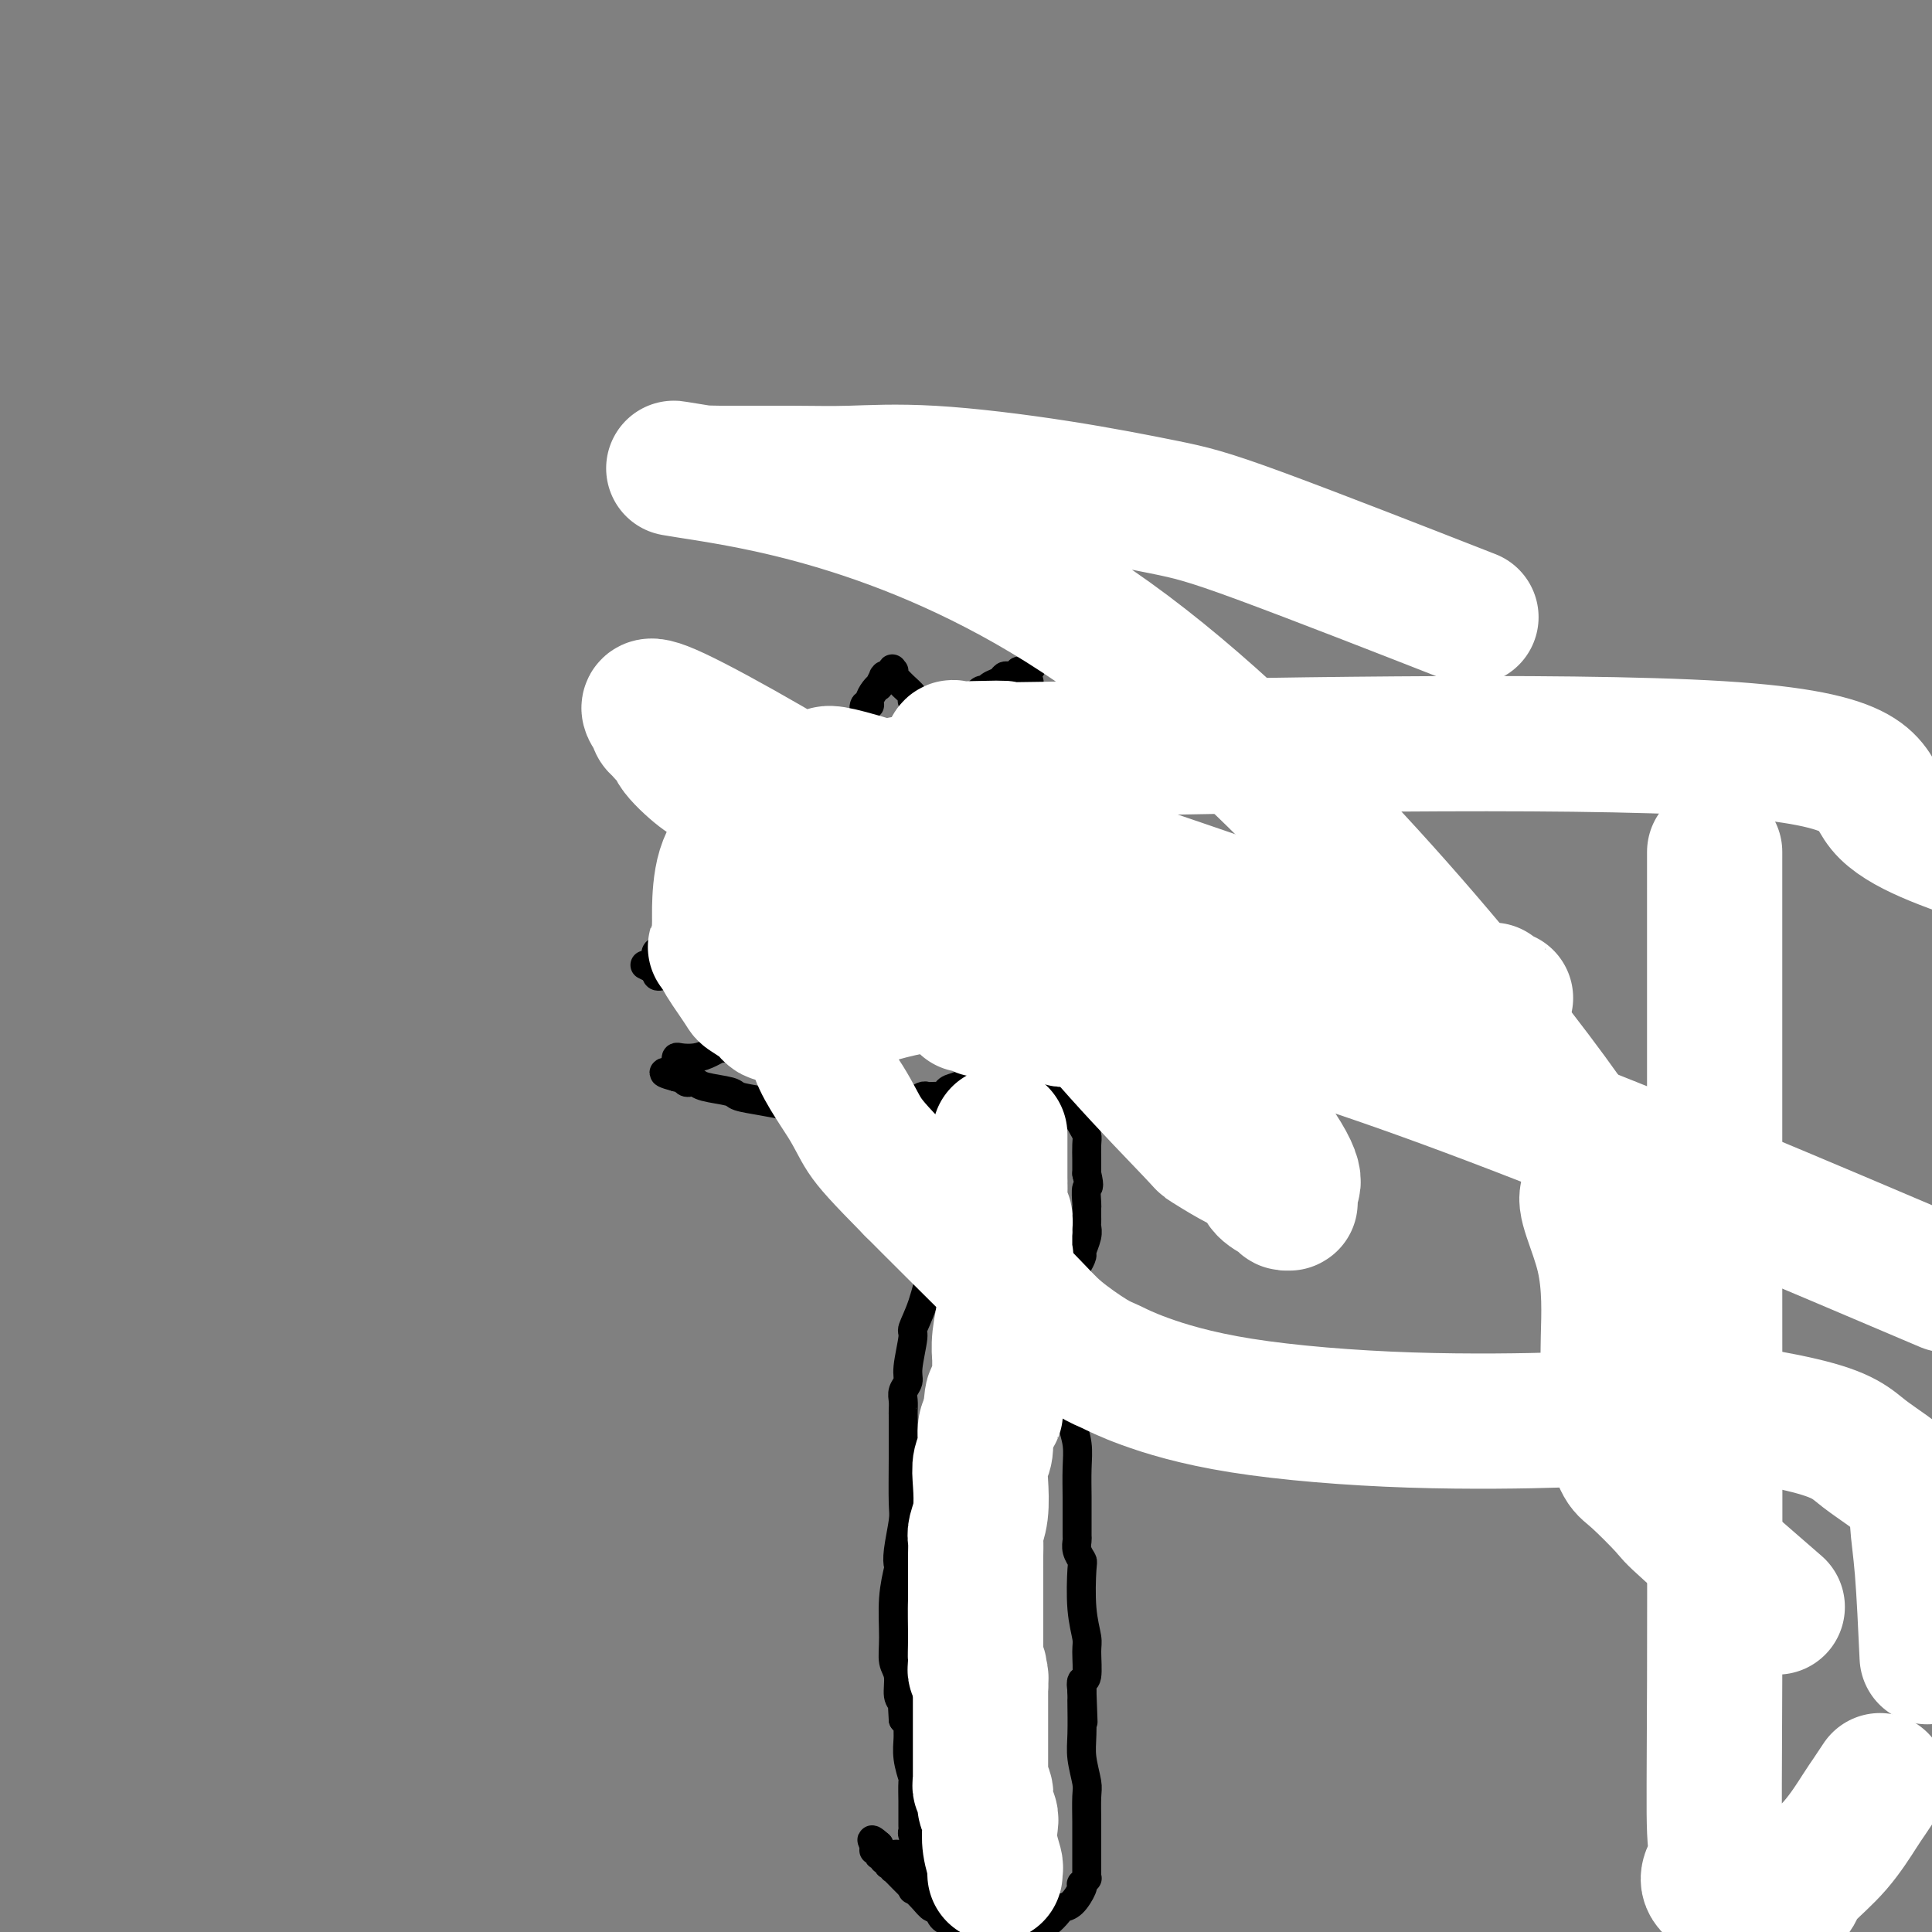 <svg viewBox='0 0 400 400' version='1.1' xmlns='http://www.w3.org/2000/svg' xmlns:xlink='http://www.w3.org/1999/xlink'><rect x="0" y="0" width="400" height="400" fill="#808080" stroke="none"/><g fill='none' stroke='#000000' stroke-width='6' stroke-linecap='round' stroke-linejoin='round'><path d='M189,391c0.030,-0.076 0.061,-0.152 0,0c-0.061,0.152 -0.213,0.531 0,0c0.213,-0.531 0.790,-1.973 1,-3c0.210,-1.027 0.052,-1.641 0,-2c-0.052,-0.359 0.000,-0.463 0,-1c-0.000,-0.537 -0.053,-1.505 0,-2c0.053,-0.495 0.210,-0.516 0,-1c-0.210,-0.484 -0.788,-1.430 -1,-2c-0.212,-0.570 -0.057,-0.765 0,-1c0.057,-0.235 0.015,-0.509 0,-1c-0.015,-0.491 -0.003,-1.200 0,-2c0.003,-0.800 -0.003,-1.690 0,-2c0.003,-0.310 0.015,-0.040 0,-1c-0.015,-0.960 -0.057,-3.150 0,-4c0.057,-0.850 0.212,-0.360 0,-1c-0.212,-0.640 -0.792,-2.409 -1,-4c-0.208,-1.591 -0.046,-3.004 0,-4c0.046,-0.996 -0.026,-1.576 0,-2c0.026,-0.424 0.150,-0.693 0,-1c-0.150,-0.307 -0.575,-0.654 -1,-1'/><path d='M187,356c-0.327,-5.824 -0.144,-2.885 0,-2c0.144,0.885 0.249,-0.283 0,-1c-0.249,-0.717 -0.852,-0.983 -1,-2c-0.148,-1.017 0.160,-2.784 0,-4c-0.160,-1.216 -0.789,-1.879 -1,-3c-0.211,-1.121 -0.005,-2.698 0,-5c0.005,-2.302 -0.191,-5.327 0,-8c0.191,-2.673 0.769,-4.994 1,-6c0.231,-1.006 0.114,-0.698 0,-1c-0.114,-0.302 -0.227,-1.213 0,-3c0.227,-1.787 0.793,-4.450 1,-6c0.207,-1.550 0.055,-1.987 0,-4c-0.055,-2.013 -0.015,-5.603 0,-9c0.015,-3.397 0.003,-6.601 0,-8c-0.003,-1.399 0.003,-0.994 0,-1c-0.003,-0.006 -0.016,-0.424 0,-1c0.016,-0.576 0.061,-1.311 0,-2c-0.061,-0.689 -0.228,-1.334 0,-2c0.228,-0.666 0.852,-1.354 1,-2c0.148,-0.646 -0.178,-1.252 0,-3c0.178,-1.748 0.860,-4.639 1,-6c0.140,-1.361 -0.264,-1.193 0,-2c0.264,-0.807 1.194,-2.591 2,-5c0.806,-2.409 1.488,-5.443 2,-7c0.512,-1.557 0.855,-1.636 1,-2c0.145,-0.364 0.092,-1.014 0,-2c-0.092,-0.986 -0.224,-2.308 0,-3c0.224,-0.692 0.802,-0.752 1,-1c0.198,-0.248 0.015,-0.682 0,-1c-0.015,-0.318 0.139,-0.519 0,-1c-0.139,-0.481 -0.569,-1.240 -1,-2'/><path d='M194,251c1.083,-6.230 0.290,-2.305 0,-1c-0.290,1.305 -0.078,-0.011 0,-1c0.078,-0.989 0.021,-1.650 0,-2c-0.021,-0.350 -0.006,-0.389 0,-1c0.006,-0.611 0.001,-1.795 0,-3c-0.001,-1.205 -0.000,-2.431 0,-3c0.000,-0.569 0.000,-0.481 0,-1c-0.000,-0.519 -0.000,-1.644 0,-2c0.000,-0.356 0.000,0.059 0,0c-0.000,-0.059 -0.000,-0.590 0,-1c0.000,-0.410 0.000,-0.699 0,-1c-0.000,-0.301 -0.000,-0.616 0,-1c0.000,-0.384 -0.000,-0.839 0,-1c0.000,-0.161 0.000,-0.028 0,0c-0.000,0.028 -0.000,-0.048 0,0c0.000,0.048 0.000,0.219 0,0c-0.000,-0.219 -0.000,-0.829 0,-1c0.000,-0.171 0.000,0.095 0,0c-0.000,-0.095 -0.001,-0.552 0,-1c0.001,-0.448 0.003,-0.889 0,-1c-0.003,-0.111 -0.012,0.107 0,0c0.012,-0.107 0.046,-0.539 0,-1c-0.046,-0.461 -0.173,-0.951 0,-1c0.173,-0.049 0.646,0.342 1,0c0.354,-0.342 0.588,-1.419 1,-2c0.412,-0.581 1.003,-0.667 2,-1c0.997,-0.333 2.400,-0.912 3,-1c0.600,-0.088 0.398,0.317 1,0c0.602,-0.317 2.008,-1.355 3,-2c0.992,-0.645 1.569,-0.899 2,-1c0.431,-0.101 0.715,-0.051 1,0'/><path d='M208,221c2.636,-1.311 2.227,-1.087 2,-1c-0.227,0.087 -0.271,0.037 0,0c0.271,-0.037 0.857,-0.062 1,0c0.143,0.062 -0.158,0.212 0,0c0.158,-0.212 0.774,-0.785 1,-1c0.226,-0.215 0.063,-0.073 0,0c-0.063,0.073 -0.025,0.075 0,0c0.025,-0.075 0.038,-0.228 0,0c-0.038,0.228 -0.127,0.836 0,1c0.127,0.164 0.468,-0.115 1,0c0.532,0.115 1.253,0.623 2,1c0.747,0.377 1.520,0.623 2,1c0.480,0.377 0.668,0.886 1,1c0.332,0.114 0.807,-0.165 1,0c0.193,0.165 0.105,0.776 0,1c-0.105,0.224 -0.226,0.061 0,0c0.226,-0.061 0.799,-0.019 1,0c0.201,0.019 0.029,0.015 0,0c-0.029,-0.015 0.083,-0.039 0,0c-0.083,0.039 -0.362,0.143 0,1c0.362,0.857 1.364,2.466 2,3c0.636,0.534 0.905,-0.009 1,0c0.095,0.009 0.015,0.569 0,1c-0.015,0.431 0.034,0.733 0,1c-0.034,0.267 -0.153,0.499 0,1c0.153,0.501 0.577,1.271 1,2c0.423,0.729 0.845,1.416 1,2c0.155,0.584 0.041,1.064 0,2c-0.041,0.936 -0.011,2.329 0,3c0.011,0.671 0.003,0.620 0,1c-0.003,0.380 -0.002,1.190 0,2'/><path d='M225,243c0.773,3.295 0.207,2.532 0,3c-0.207,0.468 -0.055,2.167 0,3c0.055,0.833 0.015,0.800 0,1c-0.015,0.200 -0.003,0.633 0,1c0.003,0.367 -0.003,0.670 0,1c0.003,0.330 0.016,0.689 0,1c-0.016,0.311 -0.060,0.573 0,1c0.060,0.427 0.222,1.018 0,2c-0.222,0.982 -0.830,2.353 -1,3c-0.170,0.647 0.099,0.569 0,1c-0.099,0.431 -0.566,1.372 -1,2c-0.434,0.628 -0.834,0.942 -1,1c-0.166,0.058 -0.097,-0.139 0,0c0.097,0.139 0.222,0.615 0,1c-0.222,0.385 -0.790,0.681 -1,1c-0.210,0.319 -0.060,0.663 0,1c0.060,0.337 0.030,0.669 0,1'/><path d='M221,267c-0.679,3.855 -0.378,1.494 0,1c0.378,-0.494 0.833,0.880 1,2c0.167,1.120 0.045,1.986 0,3c-0.045,1.014 -0.012,2.175 0,3c0.012,0.825 0.003,1.312 0,2c-0.003,0.688 -0.001,1.575 0,3c0.001,1.425 0.000,3.386 0,4c-0.000,0.614 -0.000,-0.119 0,0c0.000,0.119 -0.000,1.090 0,2c0.000,0.910 0.000,1.757 0,2c-0.000,0.243 -0.001,-0.120 0,0c0.001,0.120 0.004,0.723 0,1c-0.004,0.277 -0.015,0.228 0,1c0.015,0.772 0.057,2.366 0,3c-0.057,0.634 -0.211,0.309 0,1c0.211,0.691 0.789,2.397 1,4c0.211,1.603 0.057,3.102 0,5c-0.057,1.898 -0.015,4.196 0,6c0.015,1.804 0.003,3.116 0,4c-0.003,0.884 0.003,1.340 0,2c-0.003,0.660 -0.015,1.523 0,2c0.015,0.477 0.055,0.569 0,1c-0.055,0.431 -0.207,1.201 0,2c0.207,0.799 0.773,1.628 1,2c0.227,0.372 0.114,0.286 0,2c-0.114,1.714 -0.230,5.228 0,8c0.230,2.772 0.808,4.801 1,6c0.192,1.199 0.000,1.569 0,3c-0.000,1.431 0.192,3.924 0,5c-0.192,1.076 -0.769,0.736 -1,1c-0.231,0.264 -0.115,1.132 0,2'/><path d='M224,350c0.464,12.797 0.125,3.290 0,0c-0.125,-3.290 -0.034,-0.363 0,1c0.034,1.363 0.013,1.163 0,1c-0.013,-0.163 -0.018,-0.289 0,1c0.018,1.289 0.057,3.995 0,6c-0.057,2.005 -0.211,3.311 0,5c0.211,1.689 0.789,3.762 1,5c0.211,1.238 0.057,1.641 0,3c-0.057,1.359 -0.015,3.674 0,5c0.015,1.326 0.004,1.662 0,2c-0.004,0.338 -0.001,0.679 0,1c0.001,0.321 0.000,0.623 0,1c-0.000,0.377 -0.000,0.831 0,1c0.000,0.169 0.000,0.054 0,0c-0.000,-0.054 -0.000,-0.046 0,0c0.000,0.046 0.000,0.132 0,1c-0.000,0.868 -0.000,2.520 0,3c0.000,0.480 0.001,-0.212 0,0c-0.001,0.212 -0.004,1.329 0,2c0.004,0.671 0.015,0.898 0,1c-0.015,0.102 -0.055,0.081 0,0c0.055,-0.081 0.205,-0.221 0,0c-0.205,0.221 -0.766,0.805 -1,1c-0.234,0.195 -0.142,0.002 0,0c0.142,-0.002 0.333,0.188 0,1c-0.333,0.812 -1.191,2.245 -2,3c-0.809,0.755 -1.567,0.832 -2,1c-0.433,0.168 -0.539,0.426 -1,1c-0.461,0.574 -1.278,1.462 -2,2c-0.722,0.538 -1.349,0.725 -2,1c-0.651,0.275 -1.325,0.637 -2,1'/><path d='M199,399c0.173,0.100 0.345,0.200 0,0c-0.345,-0.200 -1.208,-0.700 -2,-1c-0.792,-0.300 -1.512,-0.400 -2,-1c-0.488,-0.600 -0.742,-1.700 -1,-2c-0.258,-0.300 -0.520,0.201 -1,0c-0.480,-0.201 -1.180,-1.105 -2,-2c-0.820,-0.895 -1.761,-1.780 -2,-2c-0.239,-0.220 0.223,0.224 0,0c-0.223,-0.224 -1.131,-1.118 -2,-2c-0.869,-0.882 -1.701,-1.753 -2,-2c-0.299,-0.247 -0.066,0.131 0,0c0.066,-0.131 -0.034,-0.771 0,-1c0.034,-0.229 0.201,-0.048 0,0c-0.201,0.048 -0.772,-0.039 -1,0c-0.228,0.039 -0.114,0.203 0,0c0.114,-0.203 0.228,-0.772 0,-1c-0.228,-0.228 -0.797,-0.114 -1,0c-0.203,0.114 -0.041,0.228 0,0c0.041,-0.228 -0.041,-0.797 0,-1c0.041,-0.203 0.203,-0.041 0,0c-0.203,0.041 -0.772,-0.041 -1,0c-0.228,0.041 -0.115,0.203 0,0c0.115,-0.203 0.231,-0.772 0,-1c-0.231,-0.228 -0.808,-0.113 -1,0c-0.192,0.113 -0.000,0.226 0,0c0.000,-0.226 -0.192,-0.792 0,-1c0.192,-0.208 0.769,-0.060 1,0c0.231,0.060 0.115,0.030 0,0'/><path d='M182,382c-2.735,-2.464 -1.074,-0.124 0,1c1.074,1.124 1.559,1.032 2,1c0.441,-0.032 0.838,-0.005 1,0c0.162,0.005 0.090,-0.014 0,0c-0.090,0.014 -0.197,0.060 0,0c0.197,-0.060 0.697,-0.226 1,0c0.303,0.226 0.410,0.845 1,1c0.590,0.155 1.664,-0.155 2,0c0.336,0.155 -0.067,0.774 0,1c0.067,0.226 0.604,0.061 1,0c0.396,-0.061 0.649,-0.016 1,0c0.351,0.016 0.798,0.004 1,0c0.202,-0.004 0.160,-0.001 0,0c-0.160,0.001 -0.436,-0.001 0,0c0.436,0.001 1.584,0.004 2,0c0.416,-0.004 0.101,-0.015 0,0c-0.101,0.015 0.013,0.055 0,0c-0.013,-0.055 -0.154,-0.204 0,0c0.154,0.204 0.604,0.761 1,1c0.396,0.239 0.737,0.159 1,0c0.263,-0.159 0.448,-0.396 1,0c0.552,0.396 1.472,1.427 2,2c0.528,0.573 0.664,0.688 1,1c0.336,0.312 0.874,0.820 1,1c0.126,0.180 -0.159,0.033 0,0c0.159,-0.033 0.760,0.047 1,0c0.240,-0.047 0.117,-0.223 0,0c-0.117,0.223 -0.227,0.843 0,1c0.227,0.157 0.792,-0.150 1,0c0.208,0.150 0.059,0.757 0,1c-0.059,0.243 -0.030,0.121 0,0'/><path d='M203,393c1.171,1.094 1.098,0.830 1,1c-0.098,0.170 -0.220,0.776 0,1c0.220,0.224 0.781,0.067 1,0c0.219,-0.067 0.096,-0.043 0,0c-0.096,0.043 -0.166,0.107 0,0c0.166,-0.107 0.566,-0.383 1,0c0.434,0.383 0.901,1.426 1,2c0.099,0.574 -0.169,0.680 0,1c0.169,0.320 0.776,0.855 1,1c0.224,0.145 0.064,-0.102 0,0c-0.064,0.102 -0.032,0.551 0,1'/><path d='M203,399c-0.002,-0.024 -0.003,-0.048 0,0c0.003,0.048 0.011,0.166 0,0c-0.011,-0.166 -0.041,-0.618 0,-1c0.041,-0.382 0.151,-0.694 0,-1c-0.151,-0.306 -0.565,-0.607 -1,-1c-0.435,-0.393 -0.891,-0.879 -1,-1c-0.109,-0.121 0.128,0.121 0,0c-0.128,-0.121 -0.622,-0.607 -1,-1c-0.378,-0.393 -0.641,-0.694 -1,-1c-0.359,-0.306 -0.814,-0.618 -1,-1c-0.186,-0.382 -0.101,-0.833 0,-1c0.101,-0.167 0.220,-0.048 0,0c-0.220,0.048 -0.777,0.027 -1,0c-0.223,-0.027 -0.111,-0.059 0,0c0.111,0.059 0.222,0.208 0,0c-0.222,-0.208 -0.777,-0.774 -1,-1c-0.223,-0.226 -0.112,-0.113 0,0c0.112,0.113 0.227,0.226 0,0c-0.227,-0.226 -0.797,-0.793 -1,-1c-0.203,-0.207 -0.040,-0.056 0,0c0.040,0.056 -0.042,0.015 0,0c0.042,-0.015 0.207,-0.004 0,0c-0.207,0.004 -0.788,0.001 -1,0c-0.212,-0.001 -0.056,-0.000 0,0c0.056,0.000 0.011,0.000 0,0c-0.011,-0.000 0.011,-0.000 0,0c-0.011,0.000 -0.056,0.000 0,0c0.056,-0.000 0.211,-0.000 0,0c-0.211,0.000 -0.789,0.000 -1,0c-0.211,-0.000 -0.057,-0.000 0,0c0.057,0.000 0.016,0.000 0,0c-0.016,-0.000 -0.008,-0.000 0,0'/><path d='M193,389c-1.319,-1.547 0.382,-0.415 1,0c0.618,0.415 0.151,0.111 0,0c-0.151,-0.111 0.012,-0.030 0,0c-0.012,0.030 -0.200,0.008 0,0c0.200,-0.008 0.790,-0.002 1,0c0.210,0.002 0.042,0.001 0,0c-0.042,-0.001 0.041,-0.000 0,0c-0.041,0.000 -0.207,0.000 0,0c0.207,-0.000 0.786,-0.000 1,0c0.214,0.000 0.061,0.000 0,0c-0.061,-0.000 -0.031,-0.000 0,0'/><path d='M199,233c0.000,0.000 0.100,0.100 0.1,0.1'/><path d='M194,227c-0.327,-0.008 -0.653,-0.016 -1,0c-0.347,0.016 -0.713,0.056 -1,0c-0.287,-0.056 -0.494,-0.207 -1,0c-0.506,0.207 -1.309,0.774 -2,1c-0.691,0.226 -1.269,0.112 -2,0c-0.731,-0.112 -1.615,-0.223 -2,0c-0.385,0.223 -0.271,0.779 -1,1c-0.729,0.221 -2.300,0.108 -3,0c-0.700,-0.108 -0.530,-0.210 -1,0c-0.470,0.210 -1.580,0.733 -3,1c-1.420,0.267 -3.151,0.279 -5,0c-1.849,-0.279 -3.815,-0.848 -5,-1c-1.185,-0.152 -1.588,0.114 -3,0c-1.412,-0.114 -3.831,-0.609 -6,-1c-2.169,-0.391 -4.087,-0.679 -5,-1c-0.913,-0.321 -0.822,-0.673 -2,-1c-1.178,-0.327 -3.625,-0.627 -5,-1c-1.375,-0.373 -1.679,-0.818 -2,-1c-0.321,-0.182 -0.661,-0.101 -1,0c-0.339,0.101 -0.679,0.223 -1,0c-0.321,-0.223 -0.625,-0.791 -1,-1c-0.375,-0.209 -0.821,-0.060 -1,0c-0.179,0.060 -0.089,0.030 0,0'/><path d='M140,223c-4.950,-1.311 -1.326,-1.087 0,-1c1.326,0.087 0.355,0.037 0,0c-0.355,-0.037 -0.095,-0.061 0,0c0.095,0.061 0.026,0.209 0,0c-0.026,-0.209 -0.007,-0.774 0,-1c0.007,-0.226 0.002,-0.113 0,0c-0.002,0.113 -0.000,0.228 0,0c0.000,-0.228 -0.000,-0.797 0,-1c0.000,-0.203 0.001,-0.041 0,0c-0.001,0.041 -0.006,-0.041 0,0c0.006,0.041 0.021,0.204 0,0c-0.021,-0.204 -0.079,-0.777 0,-1c0.079,-0.223 0.295,-0.098 1,0c0.705,0.098 1.898,0.167 3,0c1.102,-0.167 2.113,-0.570 3,-1c0.887,-0.430 1.650,-0.886 2,-1c0.350,-0.114 0.285,0.113 1,0c0.715,-0.113 2.209,-0.566 3,-1c0.791,-0.434 0.880,-0.848 1,-1c0.120,-0.152 0.270,-0.040 1,0c0.730,0.040 2.041,0.010 3,0c0.959,-0.010 1.566,0.001 2,0c0.434,-0.001 0.693,-0.014 1,0c0.307,0.014 0.660,0.056 1,0c0.340,-0.056 0.666,-0.211 1,0c0.334,0.211 0.677,0.789 1,1c0.323,0.211 0.625,0.057 1,0c0.375,-0.057 0.822,-0.015 1,0c0.178,0.015 0.086,0.004 0,0c-0.086,-0.004 -0.168,-0.001 0,0c0.168,0.001 0.584,0.001 1,0'/><path d='M167,216c2.166,-0.016 0.580,-0.057 0,0c-0.580,0.057 -0.155,0.211 0,0c0.155,-0.211 0.042,-0.789 0,-1c-0.042,-0.211 -0.011,-0.057 0,0c0.011,0.057 0.003,0.016 0,0c-0.003,-0.016 -0.001,-0.008 0,0c0.001,0.008 0.000,0.016 0,0c-0.000,-0.016 0.001,-0.057 0,0c-0.001,0.057 -0.002,0.213 0,0c0.002,-0.213 0.008,-0.796 0,-1c-0.008,-0.204 -0.030,-0.029 0,0c0.030,0.029 0.111,-0.086 0,0c-0.111,0.086 -0.415,0.374 -1,0c-0.585,-0.374 -1.453,-1.411 -3,-2c-1.547,-0.589 -3.775,-0.732 -5,-1c-1.225,-0.268 -1.449,-0.663 -2,-1c-0.551,-0.337 -1.429,-0.616 -2,-1c-0.571,-0.384 -0.835,-0.873 -1,-1c-0.165,-0.127 -0.231,0.106 -1,0c-0.769,-0.106 -2.240,-0.553 -3,-1c-0.760,-0.447 -0.811,-0.894 -1,-1c-0.189,-0.106 -0.518,0.130 -1,0c-0.482,-0.130 -1.117,-0.627 -2,-1c-0.883,-0.373 -2.015,-0.622 -3,-1c-0.985,-0.378 -1.823,-0.885 -2,-1c-0.177,-0.115 0.306,0.162 0,0c-0.306,-0.162 -1.403,-0.762 -2,-1c-0.597,-0.238 -0.696,-0.115 -1,0c-0.304,0.115 -0.813,0.223 -1,0c-0.187,-0.223 -0.054,-0.778 0,-1c0.054,-0.222 0.027,-0.111 0,0'/><path d='M136,201c-4.816,-2.333 -1.357,-0.667 0,0c1.357,0.667 0.610,0.333 0,0c-0.610,-0.333 -1.085,-0.667 -1,-1c0.085,-0.333 0.730,-0.667 1,-1c0.270,-0.333 0.164,-0.667 0,-1c-0.164,-0.333 -0.387,-0.665 0,-1c0.387,-0.335 1.383,-0.675 2,-1c0.617,-0.325 0.855,-0.637 1,-1c0.145,-0.363 0.198,-0.777 1,-1c0.802,-0.223 2.355,-0.256 4,-1c1.645,-0.744 3.384,-2.199 5,-3c1.616,-0.801 3.109,-0.947 4,-1c0.891,-0.053 1.181,-0.014 2,0c0.819,0.014 2.166,0.004 3,0c0.834,-0.004 1.155,-0.001 2,0c0.845,0.001 2.215,0.001 3,0c0.785,-0.001 0.985,-0.004 1,0c0.015,0.004 -0.154,0.015 0,0c0.154,-0.015 0.630,-0.056 1,0c0.370,0.056 0.635,0.207 1,0c0.365,-0.207 0.830,-0.774 1,-1c0.170,-0.226 0.046,-0.112 0,0c-0.046,0.112 -0.012,0.222 0,0c0.012,-0.222 0.003,-0.777 0,-1c-0.003,-0.223 -0.002,-0.116 0,0c0.002,0.116 0.003,0.241 0,0c-0.003,-0.241 -0.009,-0.846 0,-1c0.009,-0.154 0.033,0.144 0,0c-0.033,-0.144 -0.124,-0.731 0,-1c0.124,-0.269 0.464,-0.220 0,-1c-0.464,-0.780 -1.732,-2.390 -3,-4'/><path d='M164,180c-0.487,-1.453 -0.704,-0.585 -1,-1c-0.296,-0.415 -0.672,-2.115 -1,-3c-0.328,-0.885 -0.609,-0.957 -1,-1c-0.391,-0.043 -0.893,-0.057 -1,0c-0.107,0.057 0.182,0.186 0,0c-0.182,-0.186 -0.836,-0.688 -1,-1c-0.164,-0.312 0.163,-0.435 0,-1c-0.163,-0.565 -0.817,-1.572 -1,-2c-0.183,-0.428 0.105,-0.275 0,-1c-0.105,-0.725 -0.602,-2.327 -1,-3c-0.398,-0.673 -0.695,-0.418 -1,-1c-0.305,-0.582 -0.617,-2.001 -1,-3c-0.383,-0.999 -0.838,-1.577 -1,-2c-0.162,-0.423 -0.029,-0.690 0,-1c0.029,-0.310 -0.044,-0.661 0,-1c0.044,-0.339 0.204,-0.665 0,-1c-0.204,-0.335 -0.773,-0.677 -1,-1c-0.227,-0.323 -0.113,-0.626 0,-1c0.113,-0.374 0.227,-0.818 0,-1c-0.227,-0.182 -0.793,-0.100 -1,0c-0.207,0.100 -0.055,0.219 0,0c0.055,-0.219 0.014,-0.777 0,-1c-0.014,-0.223 0.000,-0.112 0,0c-0.000,0.112 -0.014,0.226 0,0c0.014,-0.226 0.055,-0.793 0,-1c-0.055,-0.207 -0.208,-0.056 0,0c0.208,0.056 0.777,0.015 1,0c0.223,-0.015 0.101,-0.004 0,0c-0.101,0.004 -0.181,0.001 0,0c0.181,-0.001 0.623,-0.000 1,0c0.377,0.000 0.688,0.000 1,0'/><path d='M155,153c0.856,-0.155 1.498,-0.041 2,0c0.502,0.041 0.866,0.011 1,0c0.134,-0.011 0.040,-0.003 0,0c-0.040,0.003 -0.025,0.001 0,0c0.025,-0.001 0.059,-0.000 0,0c-0.059,0.000 -0.213,-0.000 0,0c0.213,0.000 0.792,0.000 1,0c0.208,-0.000 0.043,-0.001 0,0c-0.043,0.001 0.034,0.004 0,0c-0.034,-0.004 -0.181,-0.016 0,0c0.181,0.016 0.690,0.061 1,0c0.310,-0.061 0.423,-0.226 1,0c0.577,0.226 1.619,0.844 2,1c0.381,0.156 0.100,-0.151 0,0c-0.100,0.151 -0.020,0.762 0,1c0.020,0.238 -0.020,0.105 0,0c0.020,-0.105 0.100,-0.183 0,0c-0.100,0.183 -0.382,0.626 0,1c0.382,0.374 1.426,0.678 2,1c0.574,0.322 0.676,0.661 1,1c0.324,0.339 0.870,0.678 1,1c0.130,0.322 -0.158,0.626 0,1c0.158,0.374 0.760,0.818 1,1c0.240,0.182 0.117,0.101 0,0c-0.117,-0.101 -0.229,-0.223 0,0c0.229,0.223 0.797,0.792 1,1c0.203,0.208 0.041,0.056 0,0c-0.041,-0.056 0.041,-0.015 0,0c-0.041,0.015 -0.203,0.004 0,0c0.203,-0.004 0.772,-0.001 1,0c0.228,0.001 0.114,0.001 0,0'/><path d='M170,162c1.404,1.392 0.415,0.373 0,0c-0.415,-0.373 -0.254,-0.100 0,0c0.254,0.100 0.603,0.028 1,0c0.397,-0.028 0.842,-0.012 1,0c0.158,0.012 0.027,0.018 0,0c-0.027,-0.018 0.049,-0.061 0,0c-0.049,0.061 -0.225,0.227 0,0c0.225,-0.227 0.849,-0.848 1,-1c0.151,-0.152 -0.171,0.165 0,0c0.171,-0.165 0.834,-0.813 1,-1c0.166,-0.187 -0.166,0.086 0,0c0.166,-0.086 0.828,-0.533 1,-1c0.172,-0.467 -0.147,-0.955 0,-1c0.147,-0.045 0.762,0.353 1,0c0.238,-0.353 0.101,-1.455 0,-2c-0.101,-0.545 -0.167,-0.531 0,-1c0.167,-0.469 0.567,-1.420 1,-2c0.433,-0.580 0.900,-0.790 1,-1c0.100,-0.210 -0.165,-0.420 0,-1c0.165,-0.580 0.762,-1.531 1,-2c0.238,-0.469 0.119,-0.458 0,-1c-0.119,-0.542 -0.238,-1.638 0,-2c0.238,-0.362 0.833,0.010 1,0c0.167,-0.010 -0.095,-0.403 0,-1c0.095,-0.597 0.548,-1.400 1,-2c0.452,-0.600 0.905,-0.998 1,-1c0.095,-0.002 -0.168,0.392 0,0c0.168,-0.392 0.767,-1.569 1,-2c0.233,-0.431 0.101,-0.116 0,0c-0.101,0.116 -0.172,0.033 0,0c0.172,-0.033 0.586,-0.017 1,0'/><path d='M184,140c1.409,-2.956 0.430,-0.845 0,0c-0.430,0.845 -0.311,0.422 0,0c0.311,-0.422 0.815,-0.845 1,-1c0.185,-0.155 0.049,-0.041 0,0c-0.049,0.041 -0.013,0.010 0,0c0.013,-0.010 0.004,0.002 0,0c-0.004,-0.002 -0.003,-0.016 0,0c0.003,0.016 0.006,0.063 0,0c-0.006,-0.063 -0.022,-0.235 0,0c0.022,0.235 0.083,0.876 0,1c-0.083,0.124 -0.310,-0.268 0,0c0.310,0.268 1.159,1.195 2,2c0.841,0.805 1.676,1.488 2,2c0.324,0.512 0.138,0.854 0,1c-0.138,0.146 -0.230,0.096 0,0c0.230,-0.096 0.780,-0.237 1,0c0.220,0.237 0.111,0.852 0,1c-0.111,0.148 -0.222,-0.170 0,0c0.222,0.170 0.777,0.829 1,1c0.223,0.171 0.112,-0.147 0,0c-0.112,0.147 -0.227,0.757 0,1c0.227,0.243 0.797,0.118 1,0c0.203,-0.118 0.041,-0.228 0,0c-0.041,0.228 0.041,0.793 0,1c-0.041,0.207 -0.203,0.056 0,0c0.203,-0.056 0.772,-0.016 1,0c0.228,0.016 0.114,0.008 0,0'/><path d='M193,149c1.333,1.391 0.164,0.369 0,0c-0.164,-0.369 0.677,-0.084 1,0c0.323,0.084 0.128,-0.034 0,0c-0.128,0.034 -0.188,0.220 0,0c0.188,-0.220 0.624,-0.848 1,-1c0.376,-0.152 0.692,0.171 1,0c0.308,-0.171 0.608,-0.835 1,-1c0.392,-0.165 0.878,0.168 1,0c0.122,-0.168 -0.118,-0.837 0,-1c0.118,-0.163 0.595,0.182 1,0c0.405,-0.182 0.737,-0.889 1,-1c0.263,-0.111 0.455,0.374 1,0c0.545,-0.374 1.441,-1.607 2,-2c0.559,-0.393 0.779,0.052 1,0c0.221,-0.052 0.441,-0.602 1,-1c0.559,-0.398 1.456,-0.643 2,-1c0.544,-0.357 0.733,-0.827 1,-1c0.267,-0.173 0.611,-0.050 1,0c0.389,0.050 0.821,0.028 1,0c0.179,-0.028 0.104,-0.060 0,0c-0.104,0.060 -0.238,0.212 0,0c0.238,-0.212 0.848,-0.789 1,-1c0.152,-0.211 -0.156,-0.057 0,0c0.156,0.057 0.774,0.015 1,0c0.226,-0.015 0.061,-0.004 0,0c-0.061,0.004 -0.016,0.001 0,0c0.016,-0.001 0.004,-0.000 0,0c-0.004,0.000 -0.001,0.000 0,0c0.001,-0.000 0.000,-0.000 0,0c-0.000,0.000 -0.000,0.000 0,0'/><path d='M212,139c2.939,-1.531 0.788,-0.358 0,0c-0.788,0.358 -0.211,-0.100 0,0c0.211,0.100 0.057,0.759 0,1c-0.057,0.241 -0.016,0.064 0,0c0.016,-0.064 0.008,-0.014 0,0c-0.008,0.014 -0.016,-0.007 0,0c0.016,0.007 0.057,0.041 0,0c-0.057,-0.041 -0.211,-0.156 0,0c0.211,0.156 0.789,0.582 1,1c0.211,0.418 0.057,0.829 0,1c-0.057,0.171 -0.015,0.101 0,0c0.015,-0.101 0.004,-0.234 0,0c-0.004,0.234 -0.001,0.833 0,1c0.001,0.167 0.000,-0.099 0,0c-0.000,0.099 0.000,0.562 0,1c-0.000,0.438 -0.001,0.853 0,1c0.001,0.147 0.004,0.028 0,0c-0.004,-0.028 -0.015,0.035 0,0c0.015,-0.035 0.057,-0.168 0,0c-0.057,0.168 -0.211,0.637 0,1c0.211,0.363 0.789,0.619 1,1c0.211,0.381 0.057,0.887 0,1c-0.057,0.113 -0.015,-0.167 0,0c0.015,0.167 0.004,0.780 0,1c-0.004,0.220 -0.001,0.045 0,0c0.001,-0.045 0.000,0.040 0,0c-0.000,-0.040 -0.000,-0.204 0,0c0.000,0.204 0.000,0.776 0,1c-0.000,0.224 -0.000,0.099 0,0c0.000,-0.099 0.000,-0.171 0,0c-0.000,0.171 -0.000,0.586 0,1'/><path d='M214,151c0.325,1.872 0.139,0.553 0,0c-0.139,-0.553 -0.230,-0.342 0,0c0.230,0.342 0.783,0.813 1,1c0.217,0.187 0.100,0.091 0,0c-0.100,-0.091 -0.181,-0.176 0,0c0.181,0.176 0.623,0.612 1,1c0.377,0.388 0.687,0.730 1,1c0.313,0.270 0.629,0.470 1,1c0.371,0.530 0.798,1.389 2,2c1.202,0.611 3.180,0.973 4,1c0.820,0.027 0.482,-0.281 1,0c0.518,0.281 1.893,1.151 3,2c1.107,0.849 1.947,1.678 3,2c1.053,0.322 2.321,0.139 3,0c0.679,-0.139 0.769,-0.233 1,0c0.231,0.233 0.601,0.795 1,1c0.399,0.205 0.825,0.055 1,0c0.175,-0.055 0.100,-0.015 0,0c-0.100,0.015 -0.223,0.003 0,0c0.223,-0.003 0.792,0.002 1,0c0.208,-0.002 0.057,-0.012 0,0c-0.057,0.012 -0.018,0.048 0,0c0.018,-0.048 0.015,-0.178 0,0c-0.015,0.178 -0.043,0.663 0,1c0.043,0.337 0.155,0.525 0,1c-0.155,0.475 -0.578,1.238 -1,2'/><path d='M237,167c0.049,0.738 0.170,0.584 0,1c-0.170,0.416 -0.633,1.403 -1,2c-0.367,0.597 -0.638,0.805 -1,1c-0.362,0.195 -0.814,0.378 -1,1c-0.186,0.622 -0.106,1.683 0,2c0.106,0.317 0.239,-0.111 0,0c-0.239,0.111 -0.849,0.761 -1,1c-0.151,0.239 0.157,0.068 0,0c-0.157,-0.068 -0.778,-0.032 -1,0c-0.222,0.032 -0.045,0.060 0,0c0.045,-0.060 -0.040,-0.208 0,0c0.040,0.208 0.207,0.774 0,1c-0.207,0.226 -0.788,0.113 -1,0c-0.212,-0.113 -0.057,-0.228 0,0c0.057,0.228 0.015,0.797 0,1c-0.015,0.203 -0.004,0.041 0,0c0.004,-0.041 0.001,0.041 0,0c-0.001,-0.041 -0.001,-0.204 0,0c0.001,0.204 0.003,0.777 0,1c-0.003,0.223 -0.012,0.098 0,0c0.012,-0.098 0.044,-0.167 0,0c-0.044,0.167 -0.165,0.571 0,1c0.165,0.429 0.617,0.885 1,1c0.383,0.115 0.698,-0.110 1,0c0.302,0.110 0.593,0.555 1,1c0.407,0.445 0.931,0.889 1,1c0.069,0.111 -0.319,-0.111 0,0c0.319,0.111 1.343,0.556 2,1c0.657,0.444 0.946,0.889 1,1c0.054,0.111 -0.127,-0.111 0,0c0.127,0.111 0.564,0.556 1,1'/><path d='M239,185c1.405,1.403 0.916,0.912 1,1c0.084,0.088 0.741,0.756 1,1c0.259,0.244 0.121,0.065 0,0c-0.121,-0.065 -0.225,-0.017 0,0c0.225,0.017 0.778,0.004 1,0c0.222,-0.004 0.112,0.003 0,0c-0.112,-0.003 -0.225,-0.016 0,0c0.225,0.016 0.788,0.061 1,0c0.212,-0.061 0.072,-0.227 0,0c-0.072,0.227 -0.075,0.848 0,1c0.075,0.152 0.228,-0.167 0,0c-0.228,0.167 -0.836,0.818 -1,1c-0.164,0.182 0.115,-0.105 0,0c-0.115,0.105 -0.623,0.602 -1,1c-0.377,0.398 -0.623,0.695 -1,1c-0.377,0.305 -0.885,0.617 -1,1c-0.115,0.383 0.163,0.837 0,1c-0.163,0.163 -0.766,0.034 -1,0c-0.234,-0.034 -0.101,0.029 0,0c0.101,-0.029 0.168,-0.148 0,0c-0.168,0.148 -0.570,0.562 -1,1c-0.430,0.438 -0.889,0.901 -1,1c-0.111,0.099 0.124,-0.166 0,0c-0.124,0.166 -0.607,0.762 -1,1c-0.393,0.238 -0.697,0.119 -1,0'/><path d='M234,196c-1.261,1.110 -0.912,0.885 -1,1c-0.088,0.115 -0.611,0.570 -1,1c-0.389,0.430 -0.644,0.833 -1,1c-0.356,0.167 -0.813,0.096 -1,0c-0.187,-0.096 -0.103,-0.218 0,0c0.103,0.218 0.224,0.776 0,1c-0.224,0.224 -0.792,0.112 -1,0c-0.208,-0.112 -0.056,-0.226 0,0c0.056,0.226 0.015,0.792 0,1c-0.015,0.208 -0.004,0.060 0,0c0.004,-0.060 -0.001,-0.030 0,0c0.001,0.030 0.006,0.060 0,0c-0.006,-0.060 -0.023,-0.209 0,0c0.023,0.209 0.085,0.777 0,1c-0.085,0.223 -0.318,0.101 0,0c0.318,-0.101 1.188,-0.181 2,0c0.812,0.181 1.566,0.622 2,1c0.434,0.378 0.549,0.693 1,1c0.451,0.307 1.238,0.607 2,1c0.762,0.393 1.500,0.880 2,1c0.500,0.120 0.761,-0.127 1,0c0.239,0.127 0.455,0.626 1,1c0.545,0.374 1.418,0.622 2,1c0.582,0.378 0.874,0.886 1,1c0.126,0.114 0.086,-0.166 0,0c-0.086,0.166 -0.219,0.779 0,1c0.219,0.221 0.791,0.049 1,0c0.209,-0.049 0.056,0.025 0,0c-0.056,-0.025 -0.016,-0.150 0,0c0.016,0.150 0.008,0.575 0,1'/><path d='M244,211c2.165,1.699 0.577,0.448 0,0c-0.577,-0.448 -0.143,-0.091 0,0c0.143,0.091 -0.006,-0.082 0,0c0.006,0.082 0.166,0.420 0,1c-0.166,0.580 -0.658,1.403 -1,2c-0.342,0.597 -0.534,0.967 -1,1c-0.466,0.033 -1.207,-0.272 -2,0c-0.793,0.272 -1.640,1.119 -3,2c-1.360,0.881 -3.234,1.795 -4,2c-0.766,0.205 -0.426,-0.299 -1,0c-0.574,0.299 -2.063,1.400 -3,2c-0.937,0.600 -1.323,0.701 -2,1c-0.677,0.299 -1.644,0.798 -2,1c-0.356,0.202 -0.099,0.107 0,0c0.099,-0.107 0.041,-0.225 0,0c-0.041,0.225 -0.063,0.792 0,1c0.063,0.208 0.213,0.056 0,0c-0.213,-0.056 -0.788,-0.015 -1,0c-0.212,0.015 -0.061,0.004 0,0c0.061,-0.004 0.030,-0.002 0,0'/></g>
<g fill='none' stroke='#FFFFFF' stroke-width='28' stroke-linecap='round' stroke-linejoin='round'><path d='M206,388c-0.030,-0.402 -0.060,-0.803 0,-1c0.060,-0.197 0.208,-0.189 0,-1c-0.208,-0.811 -0.774,-2.442 -1,-4c-0.226,-1.558 -0.113,-3.043 0,-4c0.113,-0.957 0.228,-1.388 0,-2c-0.228,-0.612 -0.797,-1.407 -1,-2c-0.203,-0.593 -0.040,-0.986 0,-1c0.040,-0.014 -0.042,0.351 0,0c0.042,-0.351 0.207,-1.417 0,-2c-0.207,-0.583 -0.788,-0.684 -1,-1c-0.212,-0.316 -0.057,-0.847 0,-1c0.057,-0.153 0.015,0.072 0,0c-0.015,-0.072 -0.004,-0.440 0,-1c0.004,-0.560 0.001,-1.311 0,-2c-0.001,-0.689 -0.000,-1.316 0,-2c0.000,-0.684 0.000,-1.426 0,-3c-0.000,-1.574 -0.000,-3.980 0,-5c0.000,-1.020 0.000,-0.655 0,-1c-0.000,-0.345 -0.000,-1.402 0,-2c0.000,-0.598 0.000,-0.738 0,-1c-0.000,-0.262 -0.000,-0.648 0,-1c0.000,-0.352 0.000,-0.672 0,-1c-0.000,-0.328 -0.000,-0.664 0,-1'/><path d='M203,349c-0.460,-6.273 -0.109,-2.455 0,-1c0.109,1.455 -0.023,0.545 0,0c0.023,-0.545 0.202,-0.727 0,-1c-0.202,-0.273 -0.786,-0.637 -1,-1c-0.214,-0.363 -0.057,-0.727 0,-1c0.057,-0.273 0.015,-0.457 0,-1c-0.015,-0.543 -0.004,-1.444 0,-2c0.004,-0.556 0.001,-0.765 0,-1c-0.001,-0.235 -0.000,-0.496 0,-1c0.000,-0.504 0.000,-1.252 0,-2c-0.000,-0.748 -0.000,-1.496 0,-2c0.000,-0.504 0.000,-0.765 0,-1c-0.000,-0.235 -0.000,-0.444 0,-1c0.000,-0.556 0.000,-1.459 0,-2c-0.000,-0.541 -0.000,-0.721 0,-1c0.000,-0.279 0.000,-0.655 0,-1c-0.000,-0.345 -0.000,-0.657 0,-1c0.000,-0.343 0.000,-0.718 0,-1c-0.000,-0.282 -0.000,-0.473 0,-1c0.000,-0.527 0.000,-1.391 0,-2c-0.000,-0.609 -0.001,-0.963 0,-1c0.001,-0.037 0.004,0.243 0,0c-0.004,-0.243 -0.015,-1.009 0,-2c0.015,-0.991 0.055,-2.208 0,-3c-0.055,-0.792 -0.207,-1.158 0,-2c0.207,-0.842 0.773,-2.158 1,-4c0.227,-1.842 0.116,-4.209 0,-6c-0.116,-1.791 -0.237,-3.006 0,-4c0.237,-0.994 0.833,-1.768 1,-3c0.167,-1.232 -0.095,-2.924 0,-4c0.095,-1.076 0.548,-1.538 1,-2'/><path d='M205,294c0.532,-8.853 0.860,-3.486 1,-2c0.140,1.486 0.090,-0.911 0,-2c-0.090,-1.089 -0.220,-0.871 0,-1c0.220,-0.129 0.791,-0.606 1,-1c0.209,-0.394 0.056,-0.705 0,-1c-0.056,-0.295 -0.015,-0.574 0,-1c0.015,-0.426 0.003,-0.999 0,-1c-0.003,-0.001 0.003,0.572 0,0c-0.003,-0.572 -0.015,-2.288 0,-3c0.015,-0.712 0.057,-0.421 0,-1c-0.057,-0.579 -0.211,-2.029 0,-4c0.211,-1.971 0.789,-4.462 1,-6c0.211,-1.538 0.057,-2.124 0,-3c-0.057,-0.876 -0.015,-2.044 0,-3c0.015,-0.956 0.004,-1.702 0,-2c-0.004,-0.298 -0.002,-0.149 0,0'/><path d='M208,263c0.464,-4.973 0.124,-1.907 0,-1c-0.124,0.907 -0.033,-0.346 0,-1c0.033,-0.654 0.009,-0.710 0,-1c-0.009,-0.290 -0.002,-0.814 0,-1c0.002,-0.186 0.001,-0.035 0,0c-0.001,0.035 -0.000,-0.046 0,0c0.000,0.046 0.000,0.218 0,0c-0.000,-0.218 -0.000,-0.828 0,-1c0.000,-0.172 0.000,0.094 0,0c-0.000,-0.094 0.000,-0.547 0,-1c-0.000,-0.453 -0.000,-0.905 0,-1c0.000,-0.095 0.000,0.166 0,0c-0.000,-0.166 -0.000,-0.760 0,-1c0.000,-0.240 0.001,-0.125 0,0c-0.001,0.125 -0.004,0.259 0,0c0.004,-0.259 0.015,-0.910 0,-1c-0.015,-0.090 -0.057,0.382 0,0c0.057,-0.382 0.211,-1.618 0,-2c-0.211,-0.382 -0.789,0.090 -1,0c-0.211,-0.090 -0.057,-0.742 0,-1c0.057,-0.258 0.015,-0.120 0,0c-0.015,0.120 -0.004,0.224 0,0c0.004,-0.224 0.001,-0.776 0,-1c-0.001,-0.224 -0.000,-0.119 0,0c0.000,0.119 0.000,0.252 0,0c-0.000,-0.252 -0.000,-0.891 0,-1c0.000,-0.109 0.000,0.311 0,0c-0.000,-0.311 -0.000,-1.351 0,-2c0.000,-0.649 0.000,-0.905 0,-1c-0.000,-0.095 -0.000,-0.027 0,0c0.000,0.027 0.000,0.014 0,0'/><path d='M207,246c-0.155,-2.794 -0.041,-1.278 0,-1c0.041,0.278 0.011,-0.682 0,-1c-0.011,-0.318 -0.003,0.006 0,0c0.003,-0.006 0.001,-0.343 0,-1c-0.001,-0.657 -0.000,-1.634 0,-2c0.000,-0.366 0.000,-0.122 0,0c-0.000,0.122 -0.000,0.121 0,0c0.000,-0.121 0.000,-0.362 0,-1c-0.000,-0.638 -0.000,-1.672 0,-2c0.000,-0.328 0.000,0.052 0,0c-0.000,-0.052 -0.000,-0.536 0,-1c0.000,-0.464 0.000,-0.909 0,-1c-0.000,-0.091 -0.000,0.171 0,0c0.000,-0.171 0.000,-0.777 0,-1c-0.000,-0.223 -0.000,-0.064 0,0c0.000,0.064 0.000,0.032 0,0'/><path d='M200,208c0.786,-0.113 1.572,-0.226 2,0c0.428,0.226 0.497,0.793 1,1c0.503,0.207 1.440,0.056 2,0c0.560,-0.056 0.743,-0.015 1,0c0.257,0.015 0.589,0.004 1,0c0.411,-0.004 0.902,0.000 1,0c0.098,-0.000 -0.197,-0.004 0,0c0.197,0.004 0.885,0.016 1,0c0.115,-0.016 -0.342,-0.061 0,0c0.342,0.061 1.482,0.226 2,0c0.518,-0.226 0.414,-0.844 1,-1c0.586,-0.156 1.863,0.151 3,0c1.137,-0.151 2.136,-0.758 3,-1c0.864,-0.242 1.594,-0.117 2,0c0.406,0.117 0.490,0.228 1,0c0.510,-0.228 1.447,-0.793 2,-1c0.553,-0.207 0.722,-0.055 1,0c0.278,0.055 0.667,0.015 1,0c0.333,-0.015 0.611,-0.004 1,0c0.389,0.004 0.888,0.001 1,0c0.112,-0.001 -0.162,-0.000 0,0c0.162,0.000 0.761,0.000 1,0c0.239,-0.000 0.120,-0.000 0,0'/><path d='M228,206c4.271,-0.309 0.948,-0.083 0,0c-0.948,0.083 0.478,0.022 1,0c0.522,-0.022 0.140,-0.006 0,0c-0.140,0.006 -0.037,0.001 0,0c0.037,-0.001 0.010,0.003 0,0c-0.010,-0.003 -0.002,-0.012 0,0c0.002,0.012 -0.002,0.045 0,0c0.002,-0.045 0.010,-0.167 0,0c-0.010,0.167 -0.036,0.623 0,1c0.036,0.377 0.136,0.675 0,1c-0.136,0.325 -0.509,0.676 -1,1c-0.491,0.324 -1.101,0.620 -2,1c-0.899,0.380 -2.086,0.844 -3,1c-0.914,0.156 -1.554,0.003 -2,0c-0.446,-0.003 -0.698,0.144 -1,0c-0.302,-0.144 -0.655,-0.578 -1,-1c-0.345,-0.422 -0.681,-0.831 -1,-1c-0.319,-0.169 -0.622,-0.097 -1,0c-0.378,0.097 -0.832,0.218 -1,0c-0.168,-0.218 -0.049,-0.777 0,-1c0.049,-0.223 0.028,-0.111 0,0c-0.028,0.111 -0.063,0.222 0,0c0.063,-0.222 0.224,-0.777 0,-1c-0.224,-0.223 -0.835,-0.114 -1,0c-0.165,0.114 0.114,0.234 0,0c-0.114,-0.234 -0.623,-0.821 -1,-1c-0.377,-0.179 -0.623,0.052 -1,0c-0.377,-0.052 -0.885,-0.385 -1,-1c-0.115,-0.615 0.161,-1.512 0,-2c-0.161,-0.488 -0.760,-0.568 -1,-1c-0.240,-0.432 -0.120,-1.216 0,-2'/><path d='M211,200c-1.149,-2.123 0.480,-1.931 1,-2c0.520,-0.069 -0.067,-0.400 0,-1c0.067,-0.600 0.788,-1.470 1,-2c0.212,-0.530 -0.084,-0.720 0,-1c0.084,-0.280 0.547,-0.651 1,-1c0.453,-0.349 0.896,-0.676 1,-1c0.104,-0.324 -0.129,-0.646 0,-1c0.129,-0.354 0.622,-0.739 1,-1c0.378,-0.261 0.641,-0.399 1,-1c0.359,-0.601 0.814,-1.664 1,-2c0.186,-0.336 0.102,0.055 0,0c-0.102,-0.055 -0.224,-0.554 0,-1c0.224,-0.446 0.792,-0.837 1,-1c0.208,-0.163 0.056,-0.096 0,0c-0.056,0.096 -0.015,0.222 0,0c0.015,-0.222 0.004,-0.792 0,-1c-0.004,-0.208 -0.001,-0.055 0,0c0.001,0.055 0.000,0.011 0,0c-0.000,-0.011 0.000,0.011 0,0c-0.000,-0.011 -0.000,-0.055 0,0c0.000,0.055 0.001,0.208 0,0c-0.001,-0.208 -0.005,-0.777 0,-1c0.005,-0.223 0.017,-0.100 0,0c-0.017,0.100 -0.065,0.178 0,0c0.065,-0.178 0.243,-0.611 0,-1c-0.243,-0.389 -0.906,-0.735 -1,-1c-0.094,-0.265 0.381,-0.449 0,-1c-0.381,-0.551 -1.618,-1.467 -2,-2c-0.382,-0.533 0.089,-0.682 0,-1c-0.089,-0.318 -0.740,-0.805 -1,-1c-0.260,-0.195 -0.130,-0.097 0,0'/><path d='M215,176c-0.841,-1.022 -0.944,-0.078 -1,0c-0.056,0.078 -0.066,-0.711 0,-1c0.066,-0.289 0.209,-0.077 0,0c-0.209,0.077 -0.771,0.019 -1,0c-0.229,-0.019 -0.124,0.002 0,0c0.124,-0.002 0.268,-0.028 0,0c-0.268,0.028 -0.947,0.110 -1,0c-0.053,-0.110 0.522,-0.412 0,-1c-0.522,-0.588 -2.139,-1.463 -3,-2c-0.861,-0.537 -0.966,-0.736 -2,-1c-1.034,-0.264 -2.998,-0.591 -4,-1c-1.002,-0.409 -1.042,-0.898 -1,-1c0.042,-0.102 0.167,0.184 0,0c-0.167,-0.184 -0.625,-0.838 -1,-1c-0.375,-0.162 -0.668,0.168 -1,0c-0.332,-0.168 -0.702,-0.833 -1,-1c-0.298,-0.167 -0.525,0.165 -1,0c-0.475,-0.165 -1.199,-0.828 -2,-1c-0.801,-0.172 -1.678,0.146 -2,0c-0.322,-0.146 -0.090,-0.757 0,-1c0.090,-0.243 0.038,-0.117 0,0c-0.038,0.117 -0.062,0.224 0,0c0.062,-0.224 0.209,-0.778 0,-1c-0.209,-0.222 -0.774,-0.112 -1,0c-0.226,0.112 -0.112,0.226 0,0c0.112,-0.226 0.224,-0.793 0,-1c-0.224,-0.207 -0.784,-0.056 -1,0c-0.216,0.056 -0.089,0.015 0,0c0.089,-0.015 0.139,-0.004 0,0c-0.139,0.004 -0.468,0.001 -1,0c-0.532,-0.001 -1.266,-0.001 -2,0'/><path d='M189,163c-4.215,-1.768 -1.754,0.314 -1,1c0.754,0.686 -0.199,-0.022 -1,0c-0.801,0.022 -1.449,0.776 -2,1c-0.551,0.224 -1.003,-0.081 -2,0c-0.997,0.081 -2.539,0.546 -3,1c-0.461,0.454 0.158,0.895 0,1c-0.158,0.105 -1.093,-0.127 -2,0c-0.907,0.127 -1.787,0.612 -2,1c-0.213,0.388 0.242,0.677 0,1c-0.242,0.323 -1.179,0.679 -2,1c-0.821,0.321 -1.525,0.608 -2,1c-0.475,0.392 -0.720,0.890 -1,1c-0.280,0.110 -0.596,-0.167 -1,0c-0.404,0.167 -0.897,0.780 -1,1c-0.103,0.220 0.183,0.047 0,0c-0.183,-0.047 -0.836,0.031 -1,0c-0.164,-0.031 0.163,-0.171 0,0c-0.163,0.171 -0.814,0.652 -1,1c-0.186,0.348 0.094,0.561 0,1c-0.094,0.439 -0.561,1.103 -1,2c-0.439,0.897 -0.850,2.027 -1,3c-0.150,0.973 -0.037,1.790 0,2c0.037,0.210 -0.000,-0.187 0,0c0.000,0.187 0.039,0.960 0,2c-0.039,1.040 -0.154,2.348 0,3c0.154,0.652 0.577,0.647 1,2c0.423,1.353 0.845,4.064 1,6c0.155,1.936 0.041,3.096 0,4c-0.041,0.904 -0.011,1.551 0,2c0.011,0.449 0.003,0.700 0,1c-0.003,0.300 -0.002,0.650 0,1'/><path d='M167,203c0.309,3.802 0.083,1.807 0,1c-0.083,-0.807 -0.022,-0.427 0,0c0.022,0.427 0.006,0.899 0,1c-0.006,0.101 -0.002,-0.170 0,0c0.002,0.170 0.000,0.782 0,1c-0.000,0.218 -0.000,0.043 0,0c0.000,-0.043 0.000,0.045 0,0c-0.000,-0.045 -0.000,-0.222 0,0c0.000,0.222 0.001,0.843 0,1c-0.001,0.157 -0.004,-0.150 0,0c0.004,0.150 0.015,0.759 0,1c-0.015,0.241 -0.056,0.116 0,0c0.056,-0.116 0.208,-0.224 0,0c-0.208,0.224 -0.778,0.778 -1,1c-0.222,0.222 -0.097,0.112 0,0c0.097,-0.112 0.167,-0.226 0,0c-0.167,0.226 -0.571,0.793 -1,1c-0.429,0.207 -0.885,0.056 -1,0c-0.115,-0.056 0.110,-0.015 0,0c-0.110,0.015 -0.554,0.005 -1,0c-0.446,-0.005 -0.894,-0.005 -1,0c-0.106,0.005 0.128,0.013 0,0c-0.128,-0.013 -0.619,-0.049 -1,0c-0.381,0.049 -0.650,0.184 -1,0c-0.350,-0.184 -0.779,-0.685 -1,-1c-0.221,-0.315 -0.234,-0.444 -1,-1c-0.766,-0.556 -2.285,-1.538 -3,-2c-0.715,-0.462 -0.625,-0.402 -1,-1c-0.375,-0.598 -1.216,-1.853 -2,-3c-0.784,-1.147 -1.510,-2.185 -2,-3c-0.490,-0.815 -0.745,-1.408 -1,-2'/><path d='M149,197c-1.701,-1.949 -0.455,-0.323 0,0c0.455,0.323 0.119,-0.658 0,-2c-0.119,-1.342 -0.021,-3.044 0,-4c0.021,-0.956 -0.036,-1.164 0,-3c0.036,-1.836 0.163,-5.298 1,-8c0.837,-2.702 2.384,-4.643 3,-6c0.616,-1.357 0.302,-2.130 1,-3c0.698,-0.870 2.409,-1.836 3,-3c0.591,-1.164 0.061,-2.525 4,-3c3.939,-0.475 12.348,-0.063 12,-2c-0.348,-1.937 -9.452,-6.221 16,2c25.452,8.221 85.460,28.949 109,37c23.540,8.051 10.611,3.425 6,2c-4.611,-1.425 -0.905,0.350 1,1c1.905,0.650 2.010,0.174 2,0c-0.010,-0.174 -0.135,-0.045 0,0c0.135,0.045 0.530,0.007 1,0c0.470,-0.007 1.014,0.018 1,0c-0.014,-0.018 -0.586,-0.078 -1,0c-0.414,0.078 -0.669,0.295 -1,1c-0.331,0.705 -0.736,1.897 -12,2c-11.264,0.103 -33.386,-0.883 -48,-2c-14.614,-1.117 -21.720,-2.366 -27,-3c-5.280,-0.634 -8.735,-0.655 -14,-1c-5.265,-0.345 -12.341,-1.016 -17,-2c-4.659,-0.984 -6.903,-2.281 -9,-4c-2.097,-1.719 -4.049,-3.859 -6,-6'/><path d='M174,190c-5.441,-4.820 -11.543,-11.869 -16,-17c-4.457,-5.131 -7.268,-8.345 -9,-10c-1.732,-1.655 -2.386,-1.753 -4,-3c-1.614,-1.247 -4.188,-3.643 -5,-5c-0.812,-1.357 0.137,-1.673 0,-2c-0.137,-0.327 -1.359,-0.664 -2,-1c-0.641,-0.336 -0.702,-0.672 -1,-1c-0.298,-0.328 -0.833,-0.648 -1,-1c-0.167,-0.352 0.035,-0.738 0,-1c-0.035,-0.262 -0.307,-0.401 0,0c0.307,0.401 1.192,1.343 0,0c-1.192,-1.343 -4.462,-4.972 4,-1c8.462,3.972 28.656,15.545 43,25c14.344,9.455 22.838,16.791 30,24c7.162,7.209 12.990,14.290 19,21c6.010,6.710 12.200,13.047 15,16c2.800,2.953 2.211,2.521 3,3c0.789,0.479 2.957,1.869 5,3c2.043,1.131 3.963,2.002 5,3c1.037,0.998 1.192,2.124 2,3c0.808,0.876 2.269,1.503 3,2c0.731,0.497 0.733,0.863 1,1c0.267,0.137 0.800,0.045 1,0c0.200,-0.045 0.069,-0.044 0,0c-0.069,0.044 -0.074,0.133 0,0c0.074,-0.133 0.227,-0.486 0,-1c-0.227,-0.514 -0.834,-1.189 0,-2c0.834,-0.811 3.109,-1.757 -9,-17c-12.109,-15.243 -38.603,-44.784 -50,-57c-11.397,-12.216 -7.699,-7.108 -4,-2'/><path d='M204,170c-8.432,-9.232 -2.511,-2.812 -1,-1c1.511,1.812 -1.389,-0.982 -3,-2c-1.611,-1.018 -1.935,-0.259 -2,0c-0.065,0.259 0.127,0.016 0,0c-0.127,-0.016 -0.574,0.193 -1,0c-0.426,-0.193 -0.832,-0.787 -1,-1c-0.168,-0.213 -0.098,-0.043 0,0c0.098,0.043 0.222,-0.040 0,0c-0.222,0.040 -0.792,0.204 -1,0c-0.208,-0.204 -0.056,-0.776 0,-1c0.056,-0.224 0.014,-0.099 0,0c-0.014,0.099 -0.001,0.172 0,0c0.001,-0.172 -0.011,-0.590 0,-1c0.011,-0.410 0.044,-0.814 0,-1c-0.044,-0.186 -0.163,-0.155 0,-1c0.163,-0.845 0.610,-2.567 1,-4c0.390,-1.433 0.724,-2.578 1,-3c0.276,-0.422 0.495,-0.123 1,0c0.505,0.123 1.295,0.069 4,0c2.705,-0.069 7.324,-0.154 5,0c-2.324,0.154 -11.592,0.546 18,0c29.592,-0.546 98.044,-2.032 131,0c32.956,2.032 30.416,7.580 34,12c3.584,4.420 13.292,7.710 23,11'/><path d='M300,126c3.941,1.543 7.881,3.085 0,0c-7.881,-3.085 -27.585,-10.799 -39,-15c-11.415,-4.201 -14.542,-4.891 -20,-6c-5.458,-1.109 -13.246,-2.637 -22,-4c-8.754,-1.363 -18.475,-2.562 -26,-3c-7.525,-0.438 -12.855,-0.115 -17,0c-4.145,0.115 -7.105,0.021 -12,0c-4.895,-0.021 -11.726,0.031 -15,0c-3.274,-0.031 -2.992,-0.147 -2,0c0.992,0.147 2.695,0.555 -1,0c-3.695,-0.555 -12.786,-2.072 0,0c12.786,2.072 47.450,7.734 84,34c36.550,26.266 74.985,73.136 91,95c16.015,21.864 9.611,18.723 8,20c-1.611,1.277 1.570,6.974 3,13c1.430,6.026 1.110,12.382 1,17c-0.110,4.618 -0.008,7.500 0,9c0.008,1.500 -0.077,1.619 0,2c0.077,0.381 0.315,1.023 -1,2c-1.315,0.977 -4.185,2.288 -5,3c-0.815,0.712 0.424,0.825 -5,1c-5.424,0.175 -17.511,0.411 -30,0c-12.489,-0.411 -25.379,-1.470 -35,-3c-9.621,-1.530 -15.972,-3.531 -20,-5c-4.028,-1.469 -5.734,-2.407 -7,-3c-1.266,-0.593 -2.093,-0.841 -4,-2c-1.907,-1.159 -4.892,-3.228 -7,-5c-2.108,-1.772 -3.337,-3.246 -7,-7c-3.663,-3.754 -9.761,-9.787 -14,-14c-4.239,-4.213 -6.620,-6.607 -9,-9'/><path d='M189,246c-6.770,-6.862 -8.695,-9.018 -10,-11c-1.305,-1.982 -1.990,-3.792 -4,-7c-2.010,-3.208 -5.345,-7.815 -6,-11c-0.655,-3.185 1.371,-4.946 0,-5c-1.371,-0.054 -6.138,1.601 2,-2c8.138,-3.601 29.182,-12.457 70,-4c40.818,8.457 101.409,34.229 162,60'/><path d='M366,331c1.704,1.478 3.407,2.957 0,0c-3.407,-2.957 -11.925,-10.349 -16,-14c-4.075,-3.651 -3.708,-3.559 -5,-5c-1.292,-1.441 -4.243,-4.413 -6,-6c-1.757,-1.587 -2.321,-1.789 -3,-3c-0.679,-1.211 -1.472,-3.432 -2,-5c-0.528,-1.568 -0.792,-2.483 -1,-3c-0.208,-0.517 -0.361,-0.637 0,-1c0.361,-0.363 1.235,-0.970 1,-2c-0.235,-1.030 -1.581,-2.484 6,-2c7.581,0.484 24.087,2.906 33,5c8.913,2.094 10.234,3.859 13,6c2.766,2.141 6.979,4.656 9,7c2.021,2.344 1.852,4.516 2,7c0.148,2.484 0.614,5.281 1,10c0.386,4.719 0.693,11.359 1,18'/><path d='M389,369c0.194,-0.294 0.389,-0.588 0,0c-0.389,0.588 -1.361,2.058 -2,3c-0.639,0.942 -0.945,1.356 -2,3c-1.055,1.644 -2.857,4.520 -5,7c-2.143,2.480 -4.625,4.566 -6,6c-1.375,1.434 -1.643,2.216 -2,3c-0.357,0.784 -0.802,1.571 -2,2c-1.198,0.429 -3.148,0.498 -3,1c0.148,0.502 2.393,1.435 0,1c-2.393,-0.435 -9.426,-2.237 -12,-4c-2.574,-1.763 -0.690,-3.486 0,-5c0.690,-1.514 0.185,-2.820 0,-7c-0.185,-4.180 -0.050,-11.234 0,-31c0.050,-19.766 0.013,-52.245 0,-85c-0.013,-32.755 -0.004,-65.787 0,-79c0.004,-13.213 0.002,-6.606 0,0'/></g>
</svg>